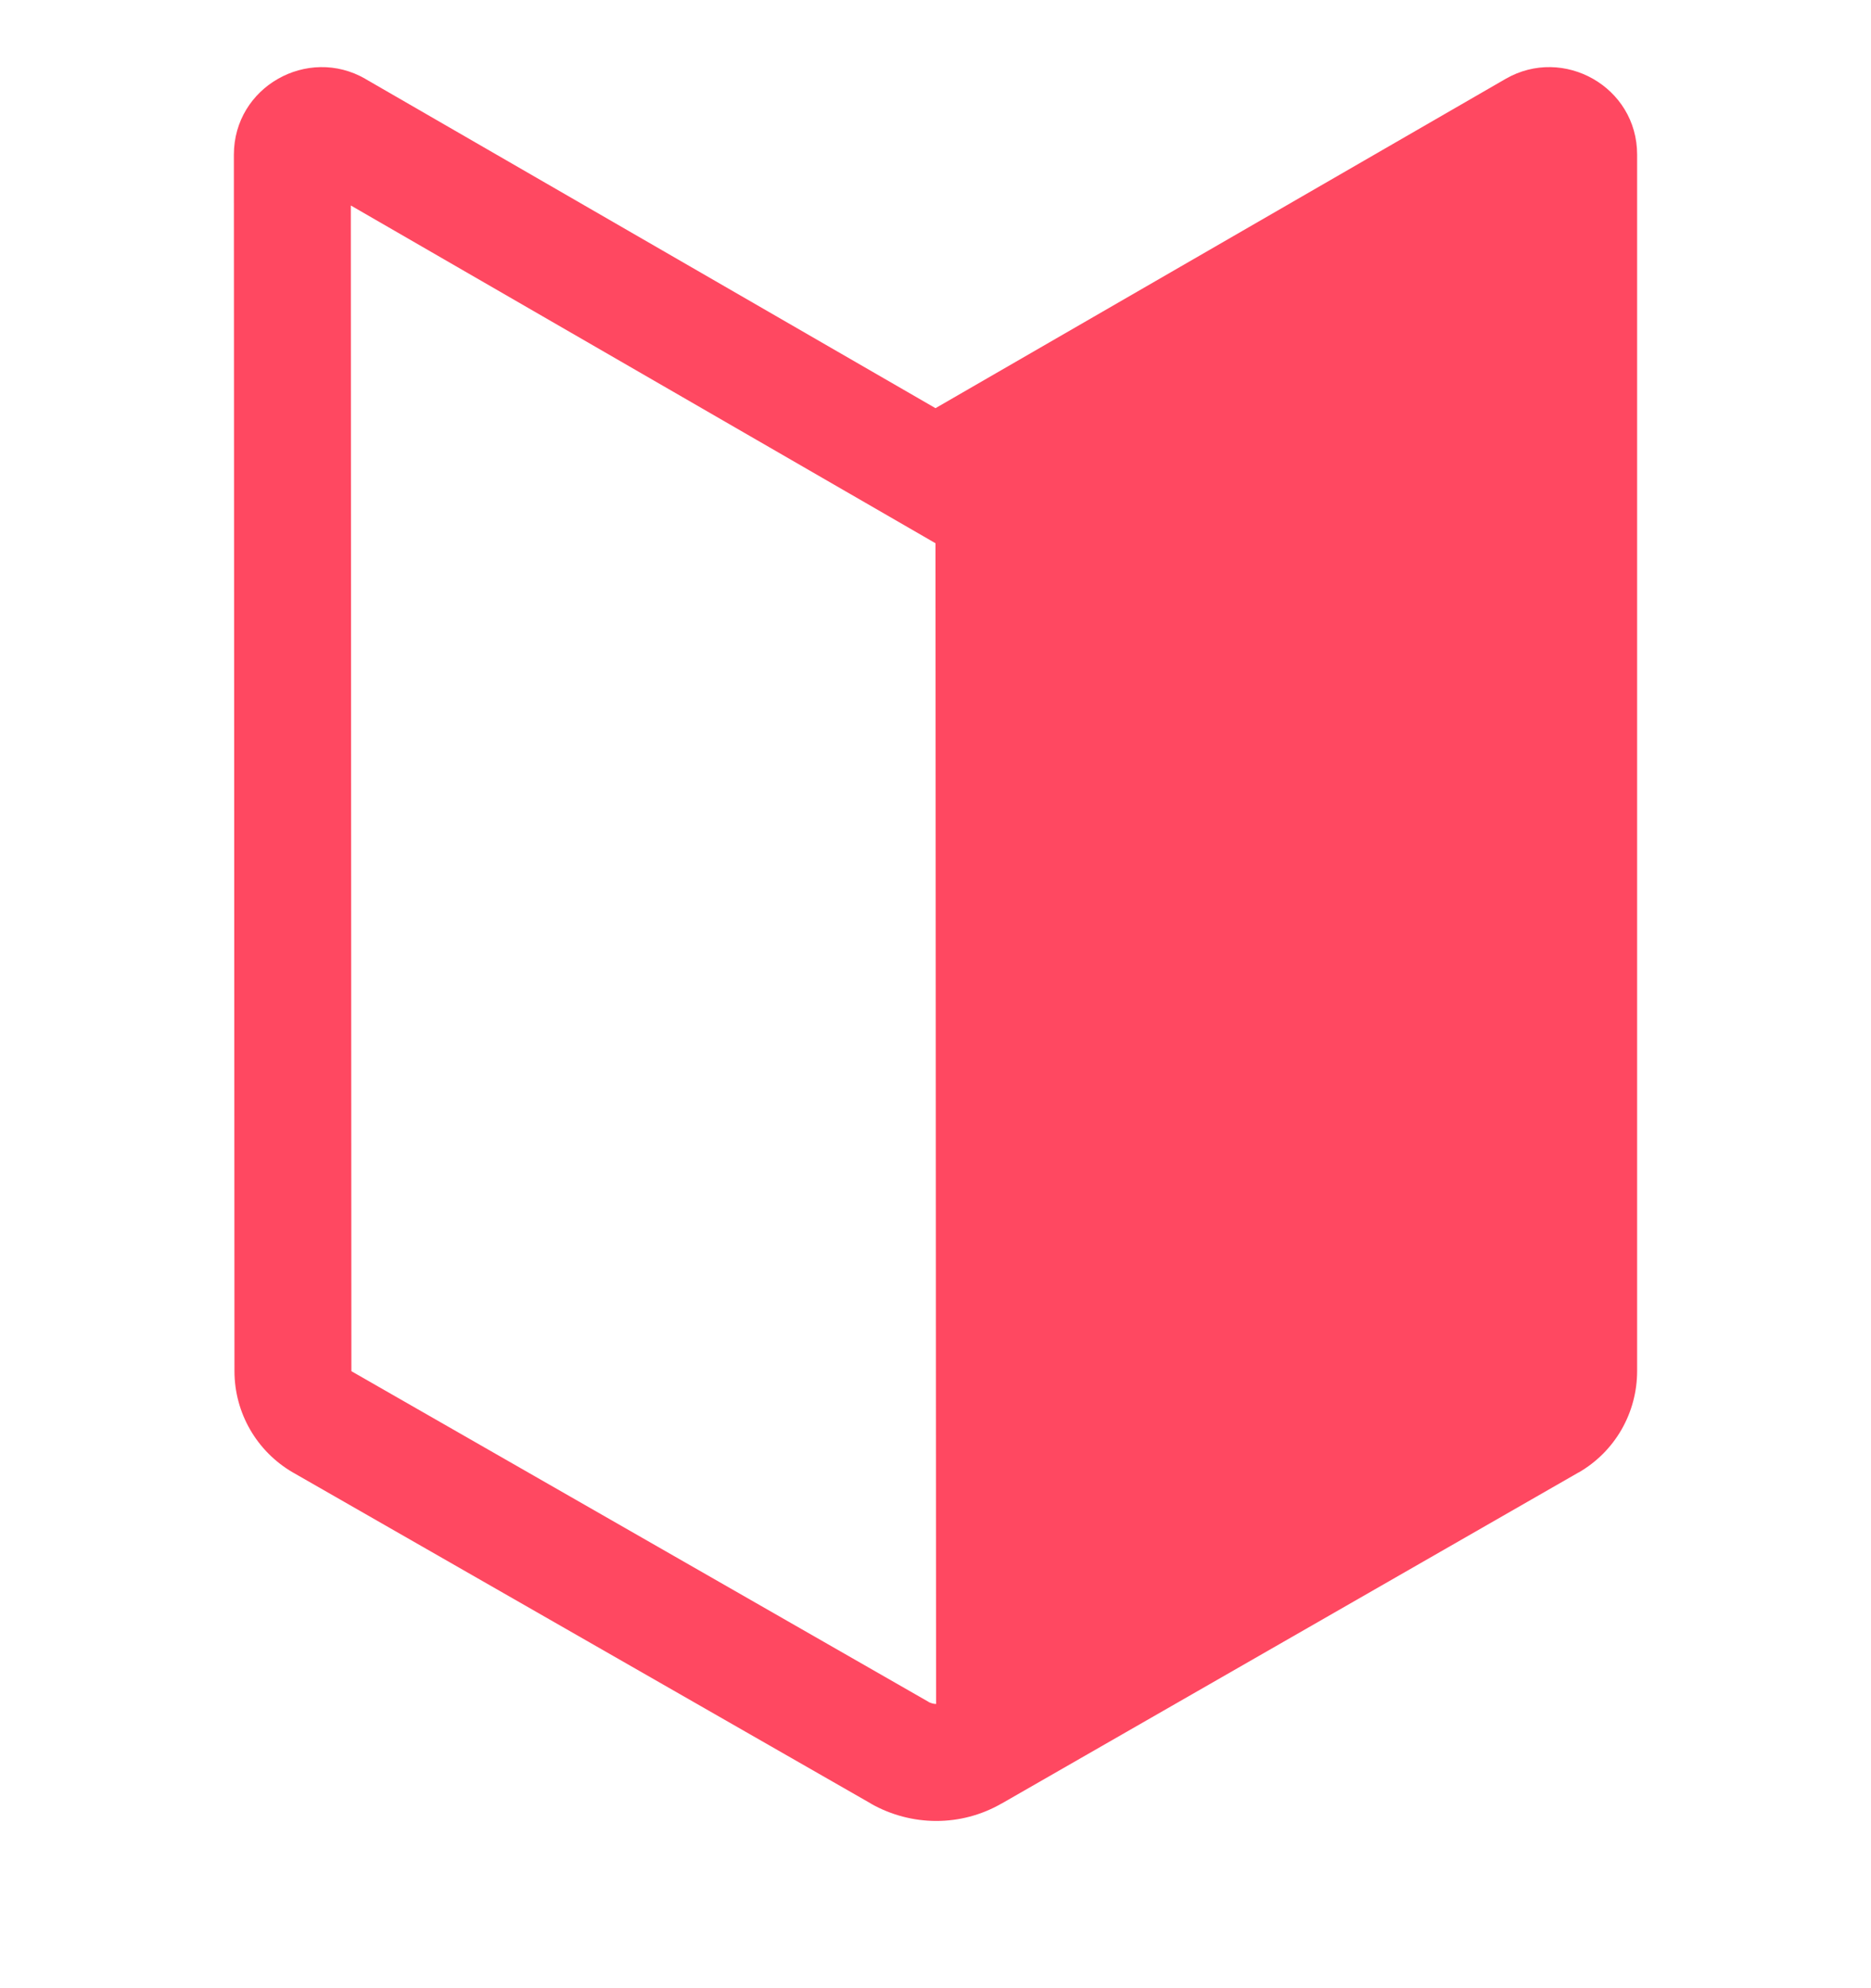 <svg width="16" height="17" viewBox="0 0 16 17" fill="none" xmlns="http://www.w3.org/2000/svg">
<g clip-path="url(#clip0_866_3166)">
<path d="M3.124 0.674C2.631 0.39 2 0.742 2 1.323L2.005 11.723C2.005 12.081 2.195 12.41 2.504 12.59L2.506 12.591L7.447 15.421L7.449 15.423C7.795 15.618 8.218 15.621 8.565 15.421H8.566L13.498 12.591L13.501 12.59C13.653 12.502 13.779 12.376 13.867 12.223C13.954 12.071 14 11.899 14 11.723V1.322C14 0.742 13.369 0.39 12.876 0.674L8 3.49L3.125 0.675L3.124 0.674ZM3.005 11.722L3 1.757L8 4.645L8.005 14.57C7.983 14.569 7.961 14.563 7.941 14.553L7.941 14.552L3.006 11.725L3.005 11.722Z" fill="#FF4861"/>
</g>
<defs>
<clipPath id="clip0_866_3166">
<rect width="16" height="16" fill="white" transform="translate(0 0.072)"/>
</clipPath>
</defs>
</svg>
